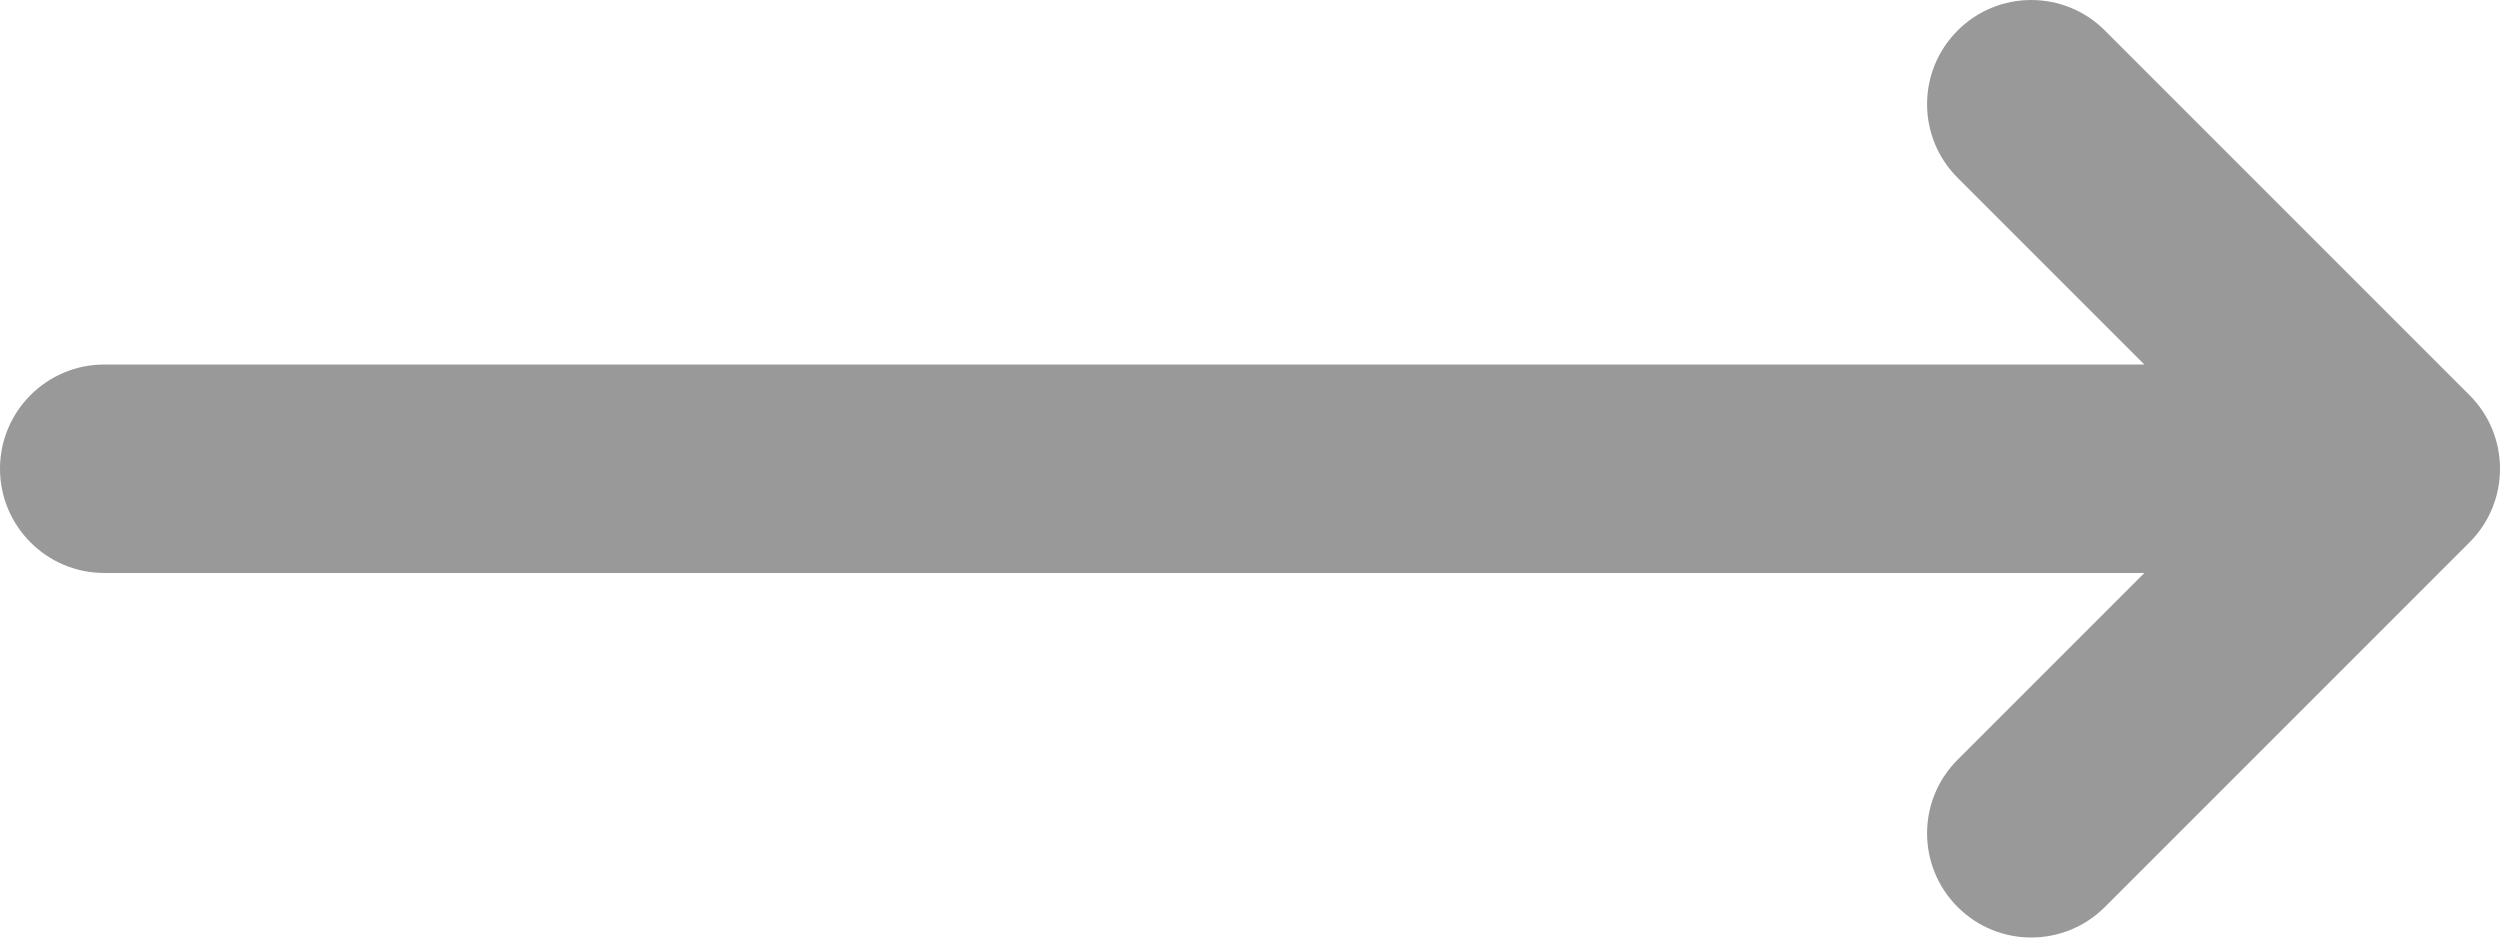 <svg width="16" height="6" viewBox="0 0 16 6" fill="none" xmlns="http://www.w3.org/2000/svg">
<path d="M12.529 1.138L13.724 2.333L0.667 2.333C0.299 2.333 -1.4722e-07 2.632 -1.31134e-07 3C-1.15048e-07 3.368 0.299 3.667 0.667 3.667L13.724 3.667L12.529 4.862C12.268 5.122 12.268 5.544 12.529 5.805C12.789 6.065 13.211 6.065 13.471 5.805L15.805 3.471C15.935 3.341 16 3.171 16 3C16 2.829 15.935 2.659 15.805 2.529L13.471 0.195C13.211 -0.065 12.789 -0.065 12.529 0.195C12.268 0.456 12.268 0.878 12.529 1.138Z" fill="#999999"/>
</svg>
